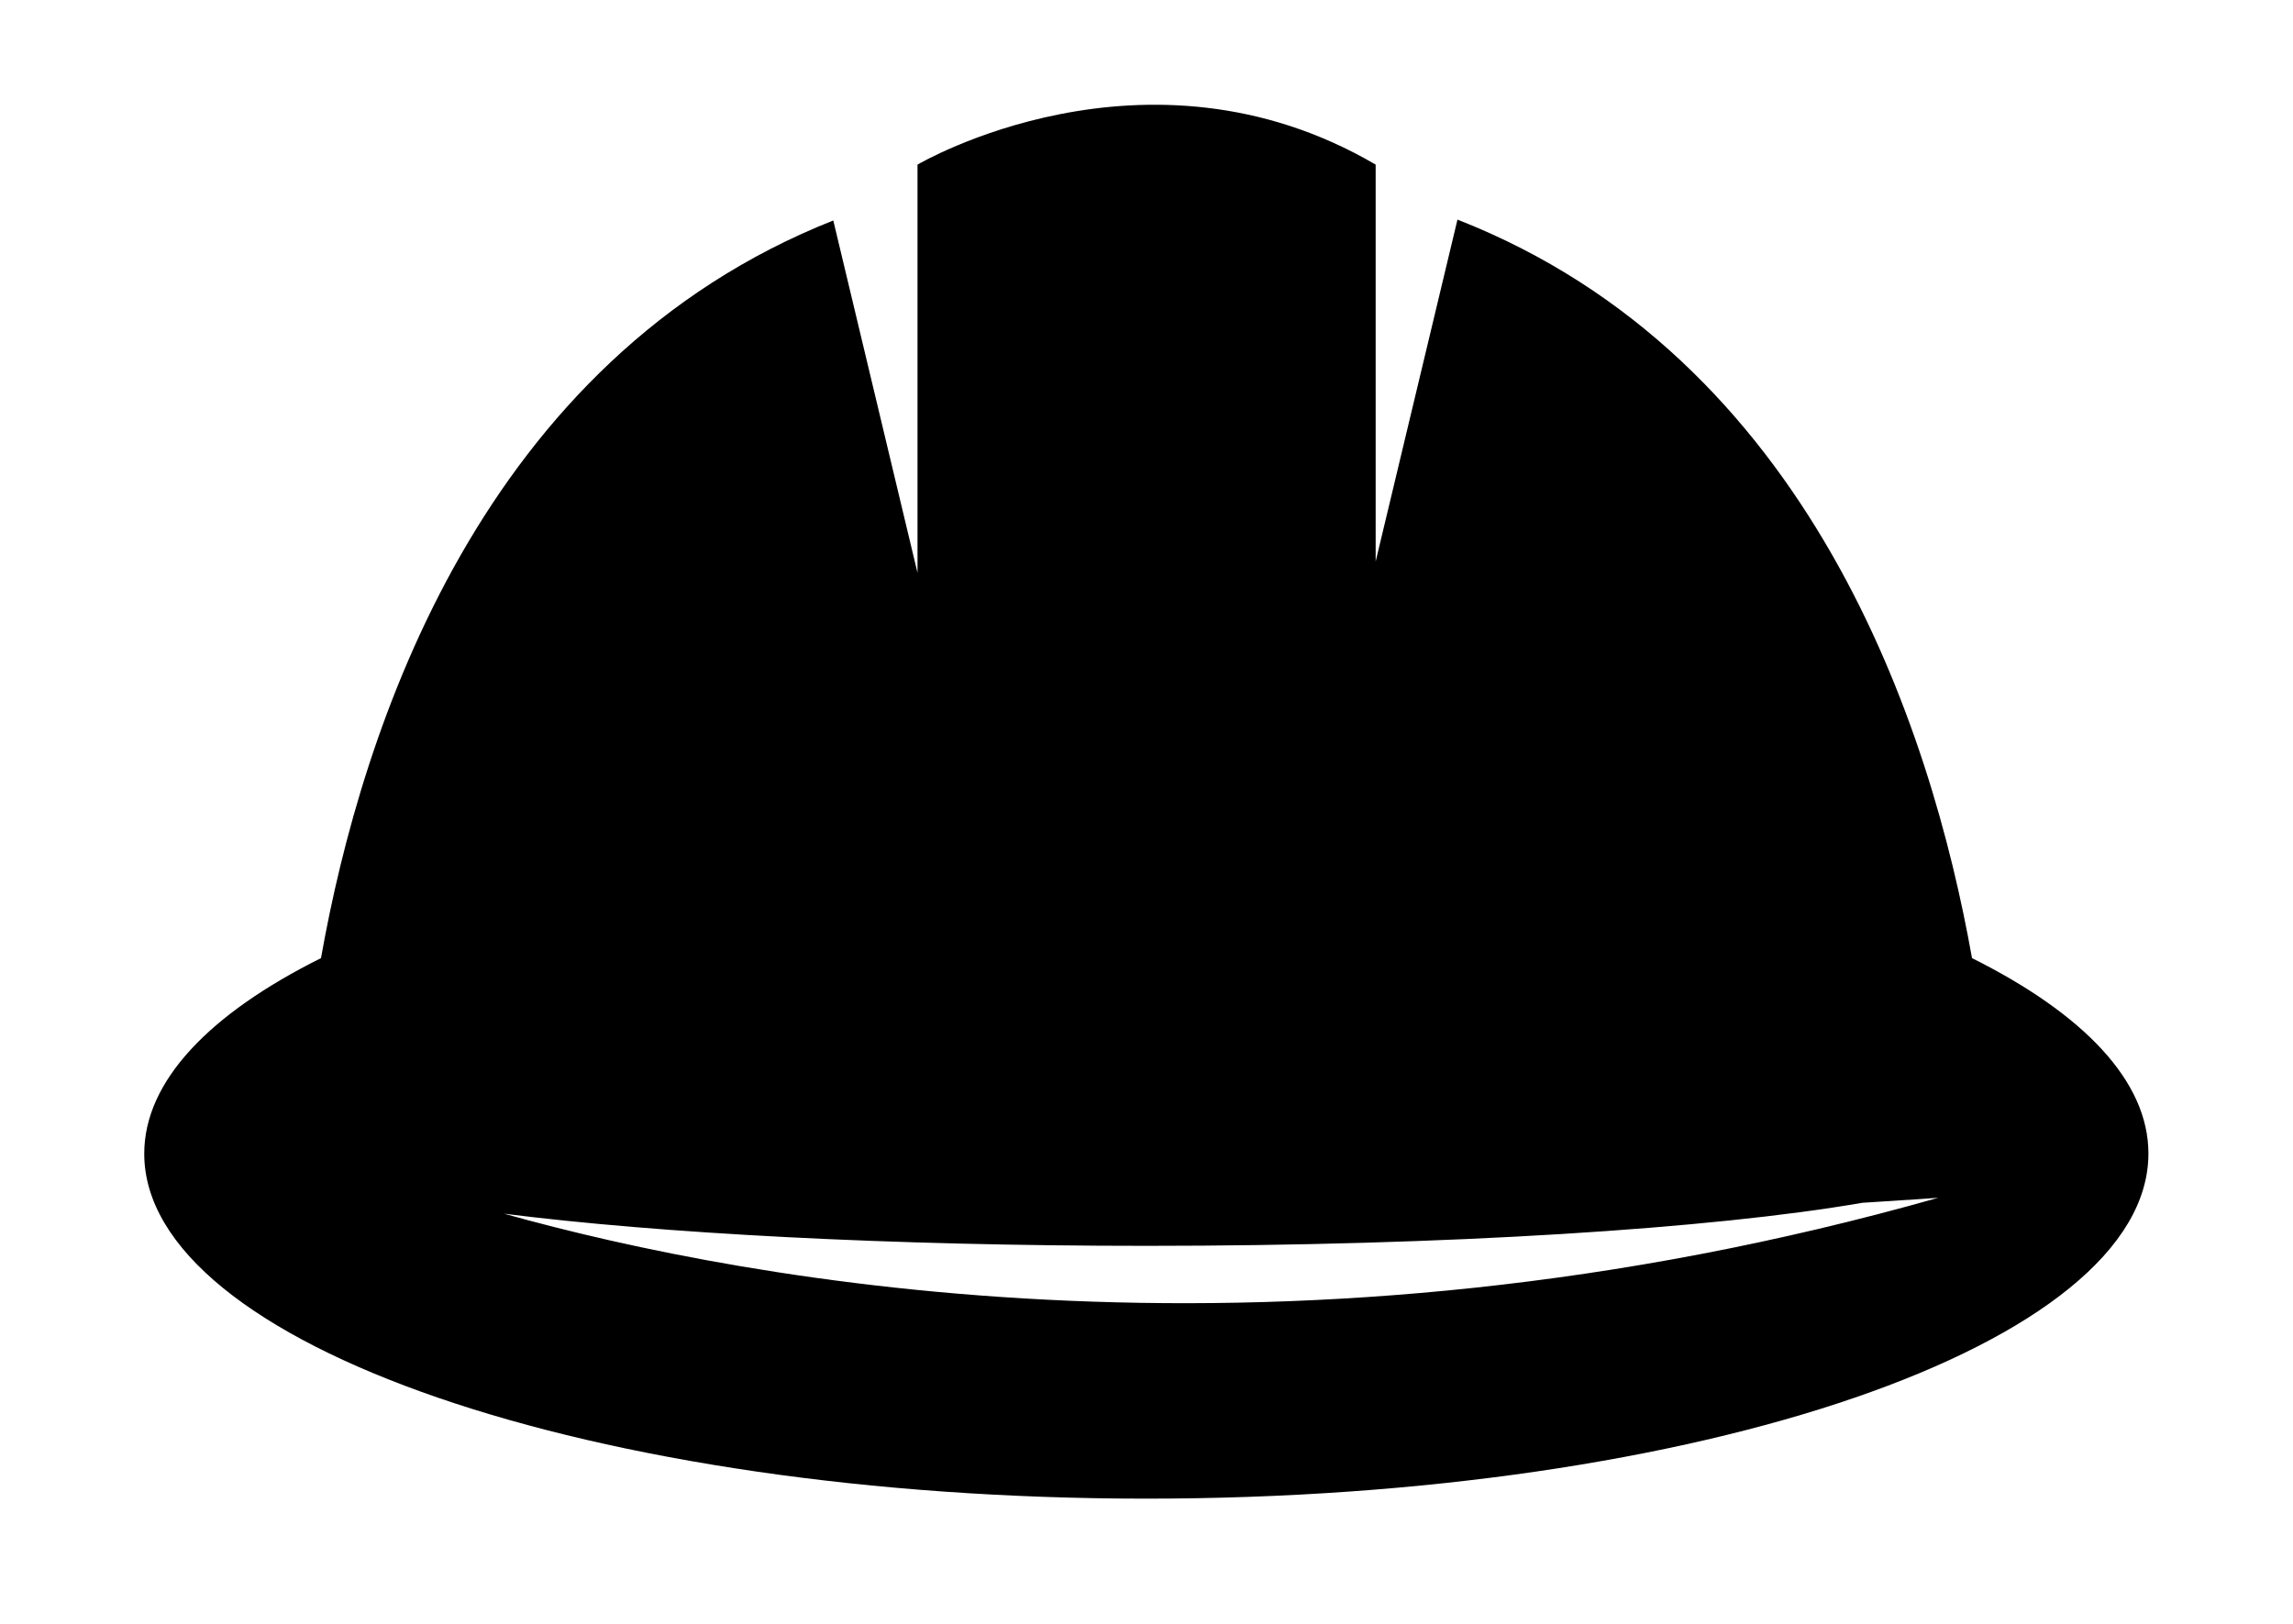<?xml version="1.0" encoding="UTF-8"?> <!-- Generator: Adobe Illustrator 24.0.1, SVG Export Plug-In . SVG Version: 6.00 Build 0) --> <svg xmlns="http://www.w3.org/2000/svg" xmlns:xlink="http://www.w3.org/1999/xlink" id="Layer_1" x="0px" y="0px" viewBox="0 0 132.58 93.94" style="enable-background:new 0 0 132.58 93.94;" xml:space="preserve"> <g> <path d="M114.02,55.41c-2.37-13.33-9.32-34.7-29.75-42.71l-4.73,19.77V11.16V9.52c-13.3-7.79-26.49,0-26.49,0v1.64v21.97 l-4.87-20.38C27.85,20.81,20.92,42.1,18.56,55.41c-6.44,3.21-10.22,7.11-10.22,11.31c0,11.02,25.94,19.95,57.94,19.95 c32,0,57.94-8.93,57.94-19.95C124.23,62.52,120.45,58.62,114.02,55.41z M29.14,70.19c8.98,1.14,22.29,1.86,37.15,1.86 c17.43,0,32.72-0.99,41.39-2.49c2.79-0.17,4.39-0.29,4.39-0.29C74.47,79.93,43.44,74.19,29.14,70.19z"></path> </g> </svg> 